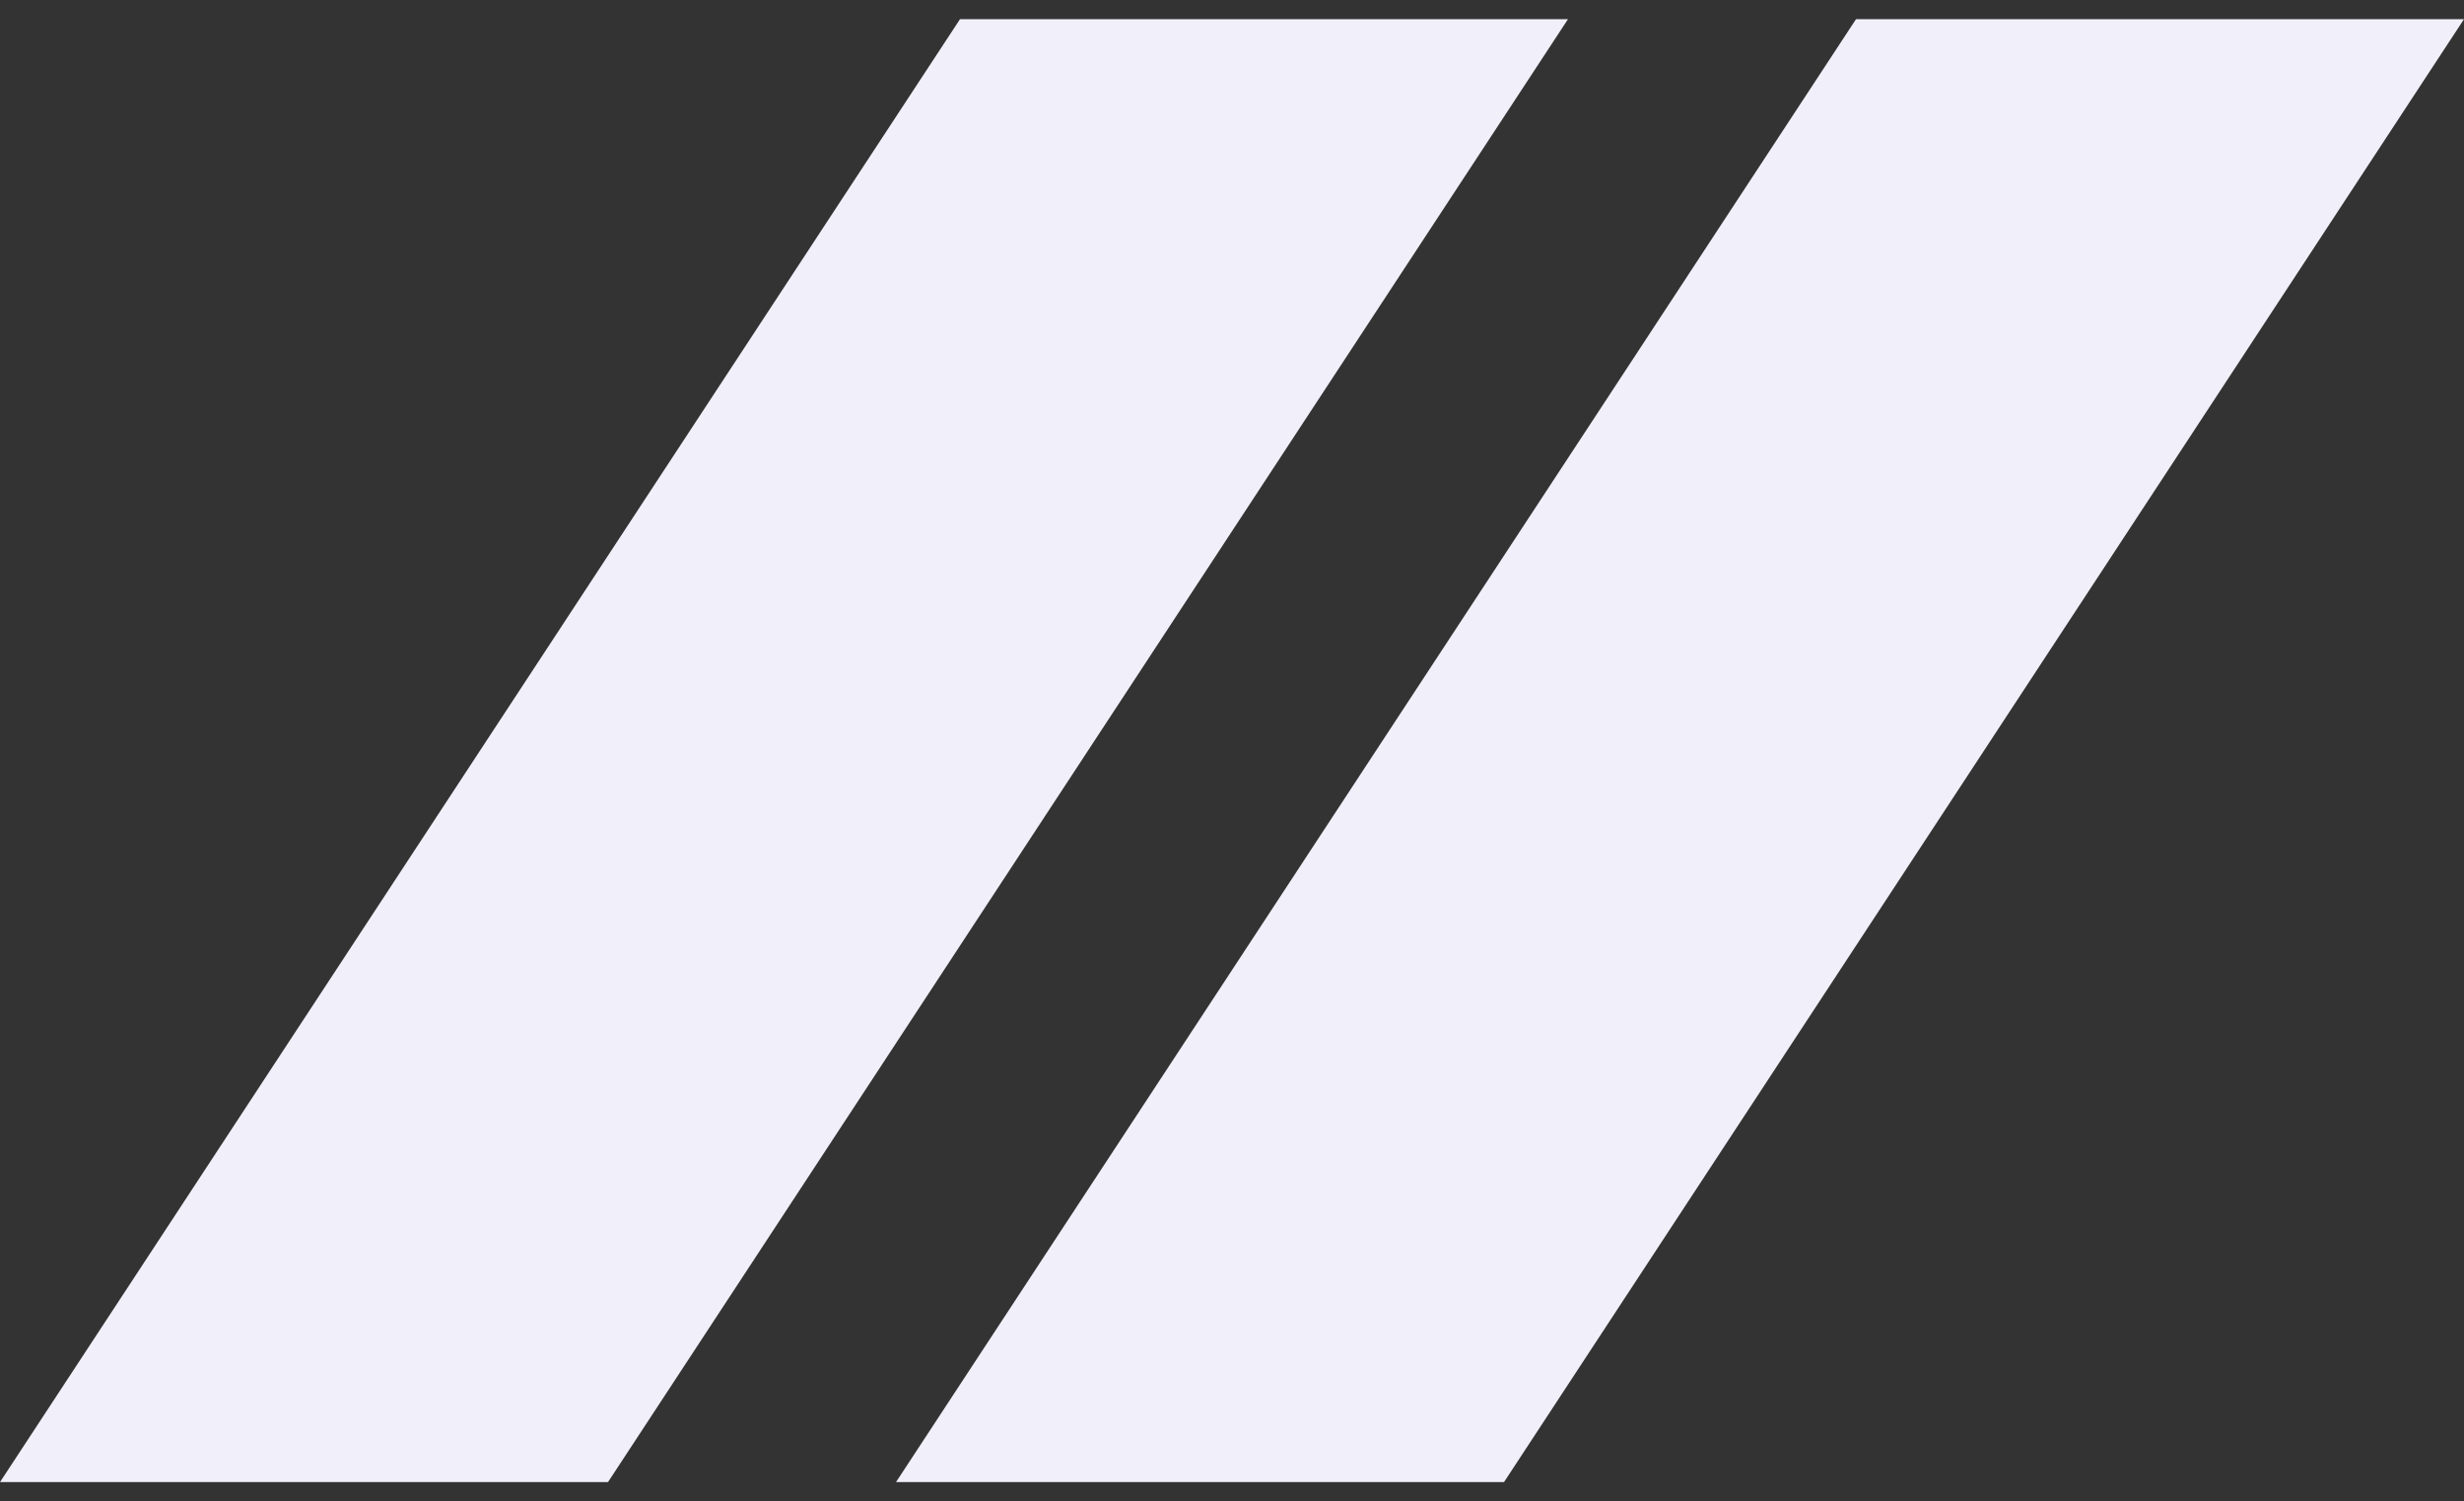 <svg width="64" height="39" viewBox="0 0 64 39" fill="none" xmlns="http://www.w3.org/2000/svg">
<rect x="0" y="0" width="64" height="39" fill="#333333" stroke="none"/>
<path fill-rule="evenodd" clip-rule="evenodd" d="M40.727 0.498H24.935L0 38.498H15.792L40.727 0.498ZM64 0.498H48.208L23.273 38.498H39.065L64 0.498Z" fill="#F1F0FA"/>
</svg>
